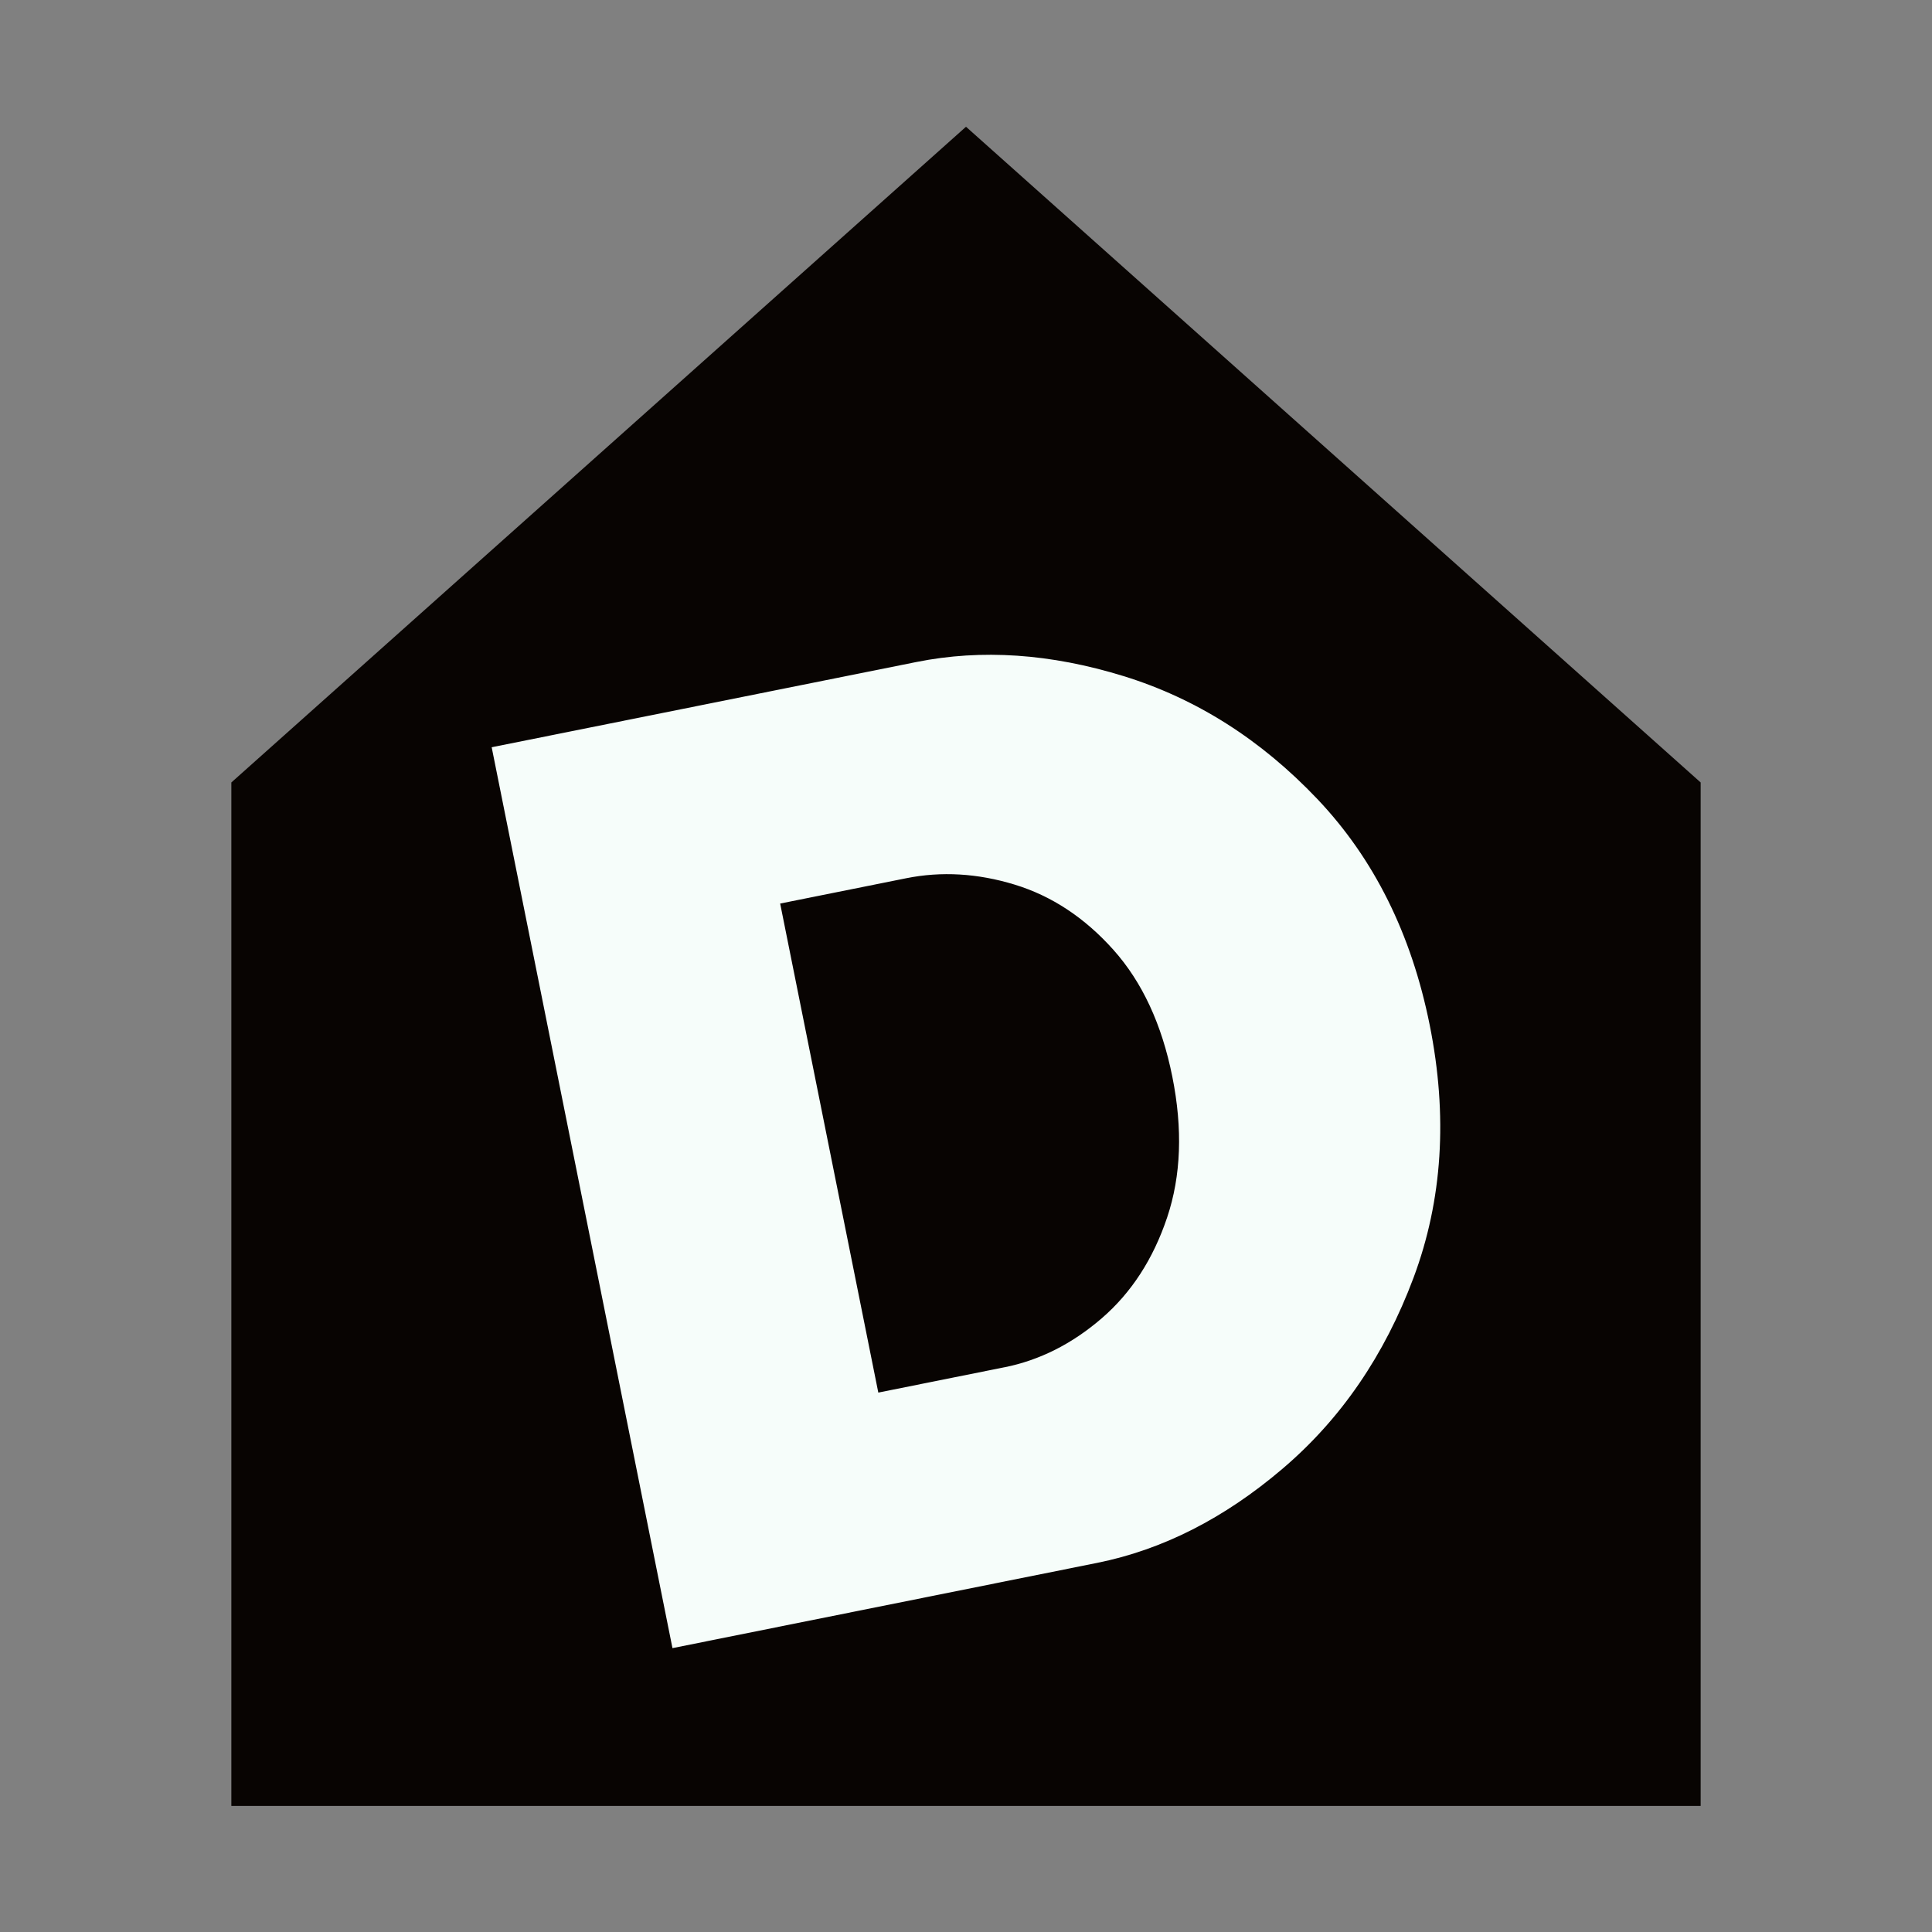 <svg xmlns="http://www.w3.org/2000/svg" version="1.1" xmlns:xlink="http://www.w3.org/1999/xlink" xmlns:svgjs="http://svgjs.dev/svgjs" width="512" height="512"><rect width="100%" height="100%" fill="#808080" stroke="none"/><svg id="SvgjsSvg1003" data-name="Layer 1" xmlns="http://www.w3.org/2000/svg" xmlns:xlink="http://www.w3.org/1999/xlink" viewBox="0 0 512 512">
  <defs>
    <style>
      .cls-1 {
        fill: #f6fdfa;
      }

      .cls-2 {
        fill: #080402;
      }

      .cls-3 {
        clip-path: url(#clippath);
      }
    </style>
    <clipPath id="SvgjsClipPath1002">
      <polygon class="cls-2" points="256 33.59 61.31 207.36 61.31 478.59 450.69 478.59 450.69 207.36 256 33.59"></polygon>
    </clipPath>
  </defs>
  <polygon class="cls-2" points="256 33.59 61.31 207.36 61.31 478.59 450.69 478.59 450.69 207.36 256 33.59"></polygon>
  <g class="cls-3">
    <path class="cls-1" d="M242.86,175.44c17.28-3.47,35.56-2.23,54.85,3.72,19.29,5.95,36.43,16.82,51.42,32.61,14.99,15.8,24.91,35.75,29.75,59.84,4.84,24.1,3.41,46.45-4.29,67.03-7.7,20.59-19.27,37.46-34.73,50.61-15.45,13.16-31.83,21.46-49.1,24.93l-112.55,22.59-47.91-238.74,112.55-22.59ZM266.18,362.35c9.32-1.87,17.92-6.2,25.78-12.98,7.86-6.78,13.64-15.69,17.34-26.72,3.7-11.03,4.16-23.48,1.37-37.35-2.78-13.87-7.99-25.06-15.61-33.59-7.62-8.52-16.35-14.28-26.17-17.28-9.83-3-19.4-3.56-28.72-1.69l-33.42,6.71,26.01,129.6,33.42-6.71Z"></path>
  </g>
</svg><style>@media (prefers-color-scheme: light) { :root { filter: none; } }
@media (prefers-color-scheme: dark) { :root { filter: none; } }
</style></svg>
